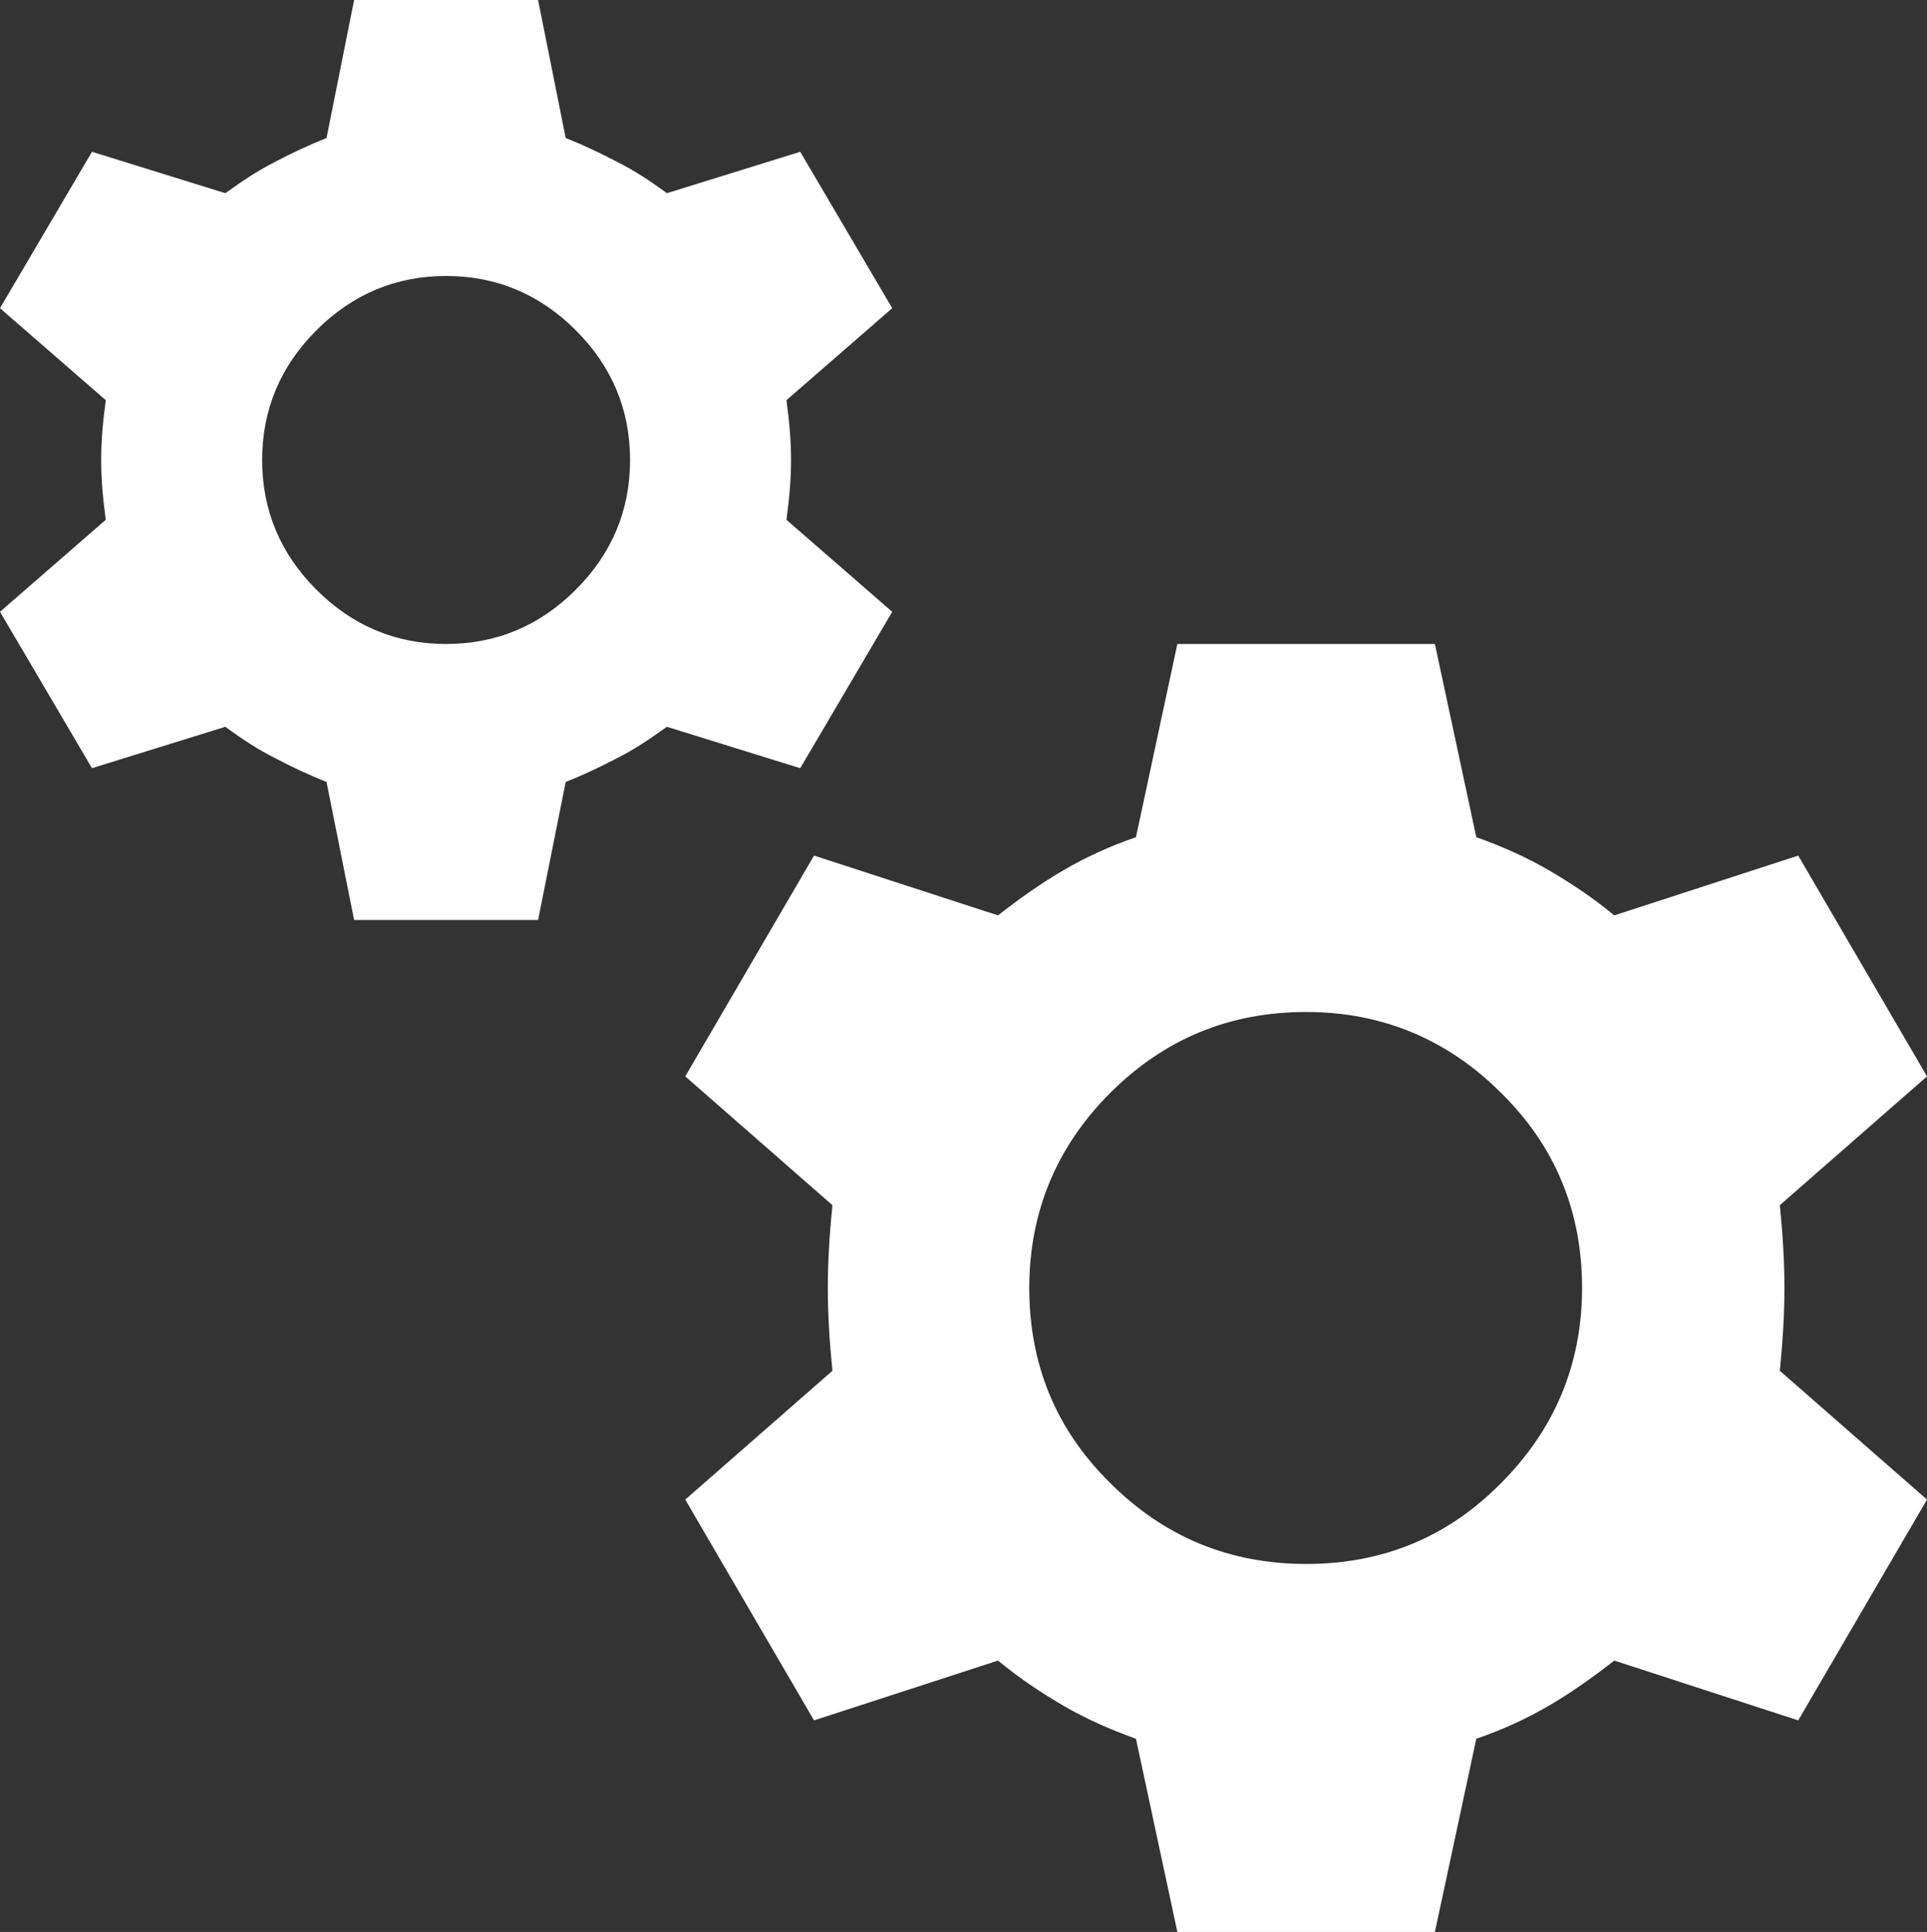 <?xml version="1.0" encoding="UTF-8"?>
<svg xmlns="http://www.w3.org/2000/svg" id="b" viewBox="0 0 20.95 21">
  <rect x="0" y="0" width="20.95" height="21" fill="#333333" stroke="none"/>
  <g id="c">
    <path d="M3.85,10l-.3-1.5c-.2-.08-.39-.17-.56-.26-.18-.09-.35-.2-.54-.34l-1.45,.45-1-1.7,1.15-1c-.03-.22-.05-.43-.05-.65s.02-.43,.05-.65L0,3.35,1,1.65l1.45,.45c.18-.13,.36-.25,.54-.34,.17-.09,.36-.18,.56-.26l.3-1.5h2l.3,1.5c.2,.08,.39,.17,.56,.26,.18,.09,.35,.2,.54,.34l1.45-.45,1,1.7-1.15,1c.03,.22,.05,.43,.05,.65s-.02,.43-.05,.65l1.15,1-1,1.7-1.45-.45c-.18,.13-.36,.25-.54,.34-.17,.09-.36,.18-.56,.26l-.3,1.5H3.85Zm1-3c.55,0,1.02-.2,1.41-.59,.39-.39,.59-.86,.59-1.41s-.2-1.02-.59-1.41c-.39-.39-.86-.59-1.41-.59s-1.02,.2-1.41,.59c-.39,.39-.59,.86-.59,1.41s.2,1.02,.59,1.41c.39,.39,.86,.59,1.41,.59Zm7.95,14l-.45-2.1c-.28-.1-.55-.22-.79-.36-.24-.14-.48-.3-.71-.49l-2,.65-1.4-2.4,1.6-1.4c-.03-.3-.05-.6-.05-.9s.02-.6,.05-.9l-1.6-1.4,1.4-2.4,2,.65c.23-.18,.47-.35,.71-.49,.24-.14,.5-.26,.79-.36l.45-2.1h2.8l.45,2.1c.28,.1,.55,.22,.79,.36,.24,.14,.48,.3,.71,.49l2-.65,1.4,2.4-1.6,1.4c.03,.3,.05,.6,.05,.9s-.02,.6-.05,.9l1.6,1.4-1.4,2.4-2-.65c-.23,.18-.47,.35-.71,.49-.24,.14-.5,.26-.79,.36l-.45,2.1h-2.8Zm1.4-4c.83,0,1.54-.29,2.12-.88,.58-.58,.88-1.29,.88-2.12s-.29-1.54-.88-2.12c-.58-.58-1.29-.88-2.12-.88s-1.54,.29-2.13,.88c-.58,.58-.88,1.29-.88,2.12s.29,1.54,.88,2.12c.58,.58,1.29,.88,2.13,.88Z" style="fill:#fff;"></path>
  </g>
</svg>
